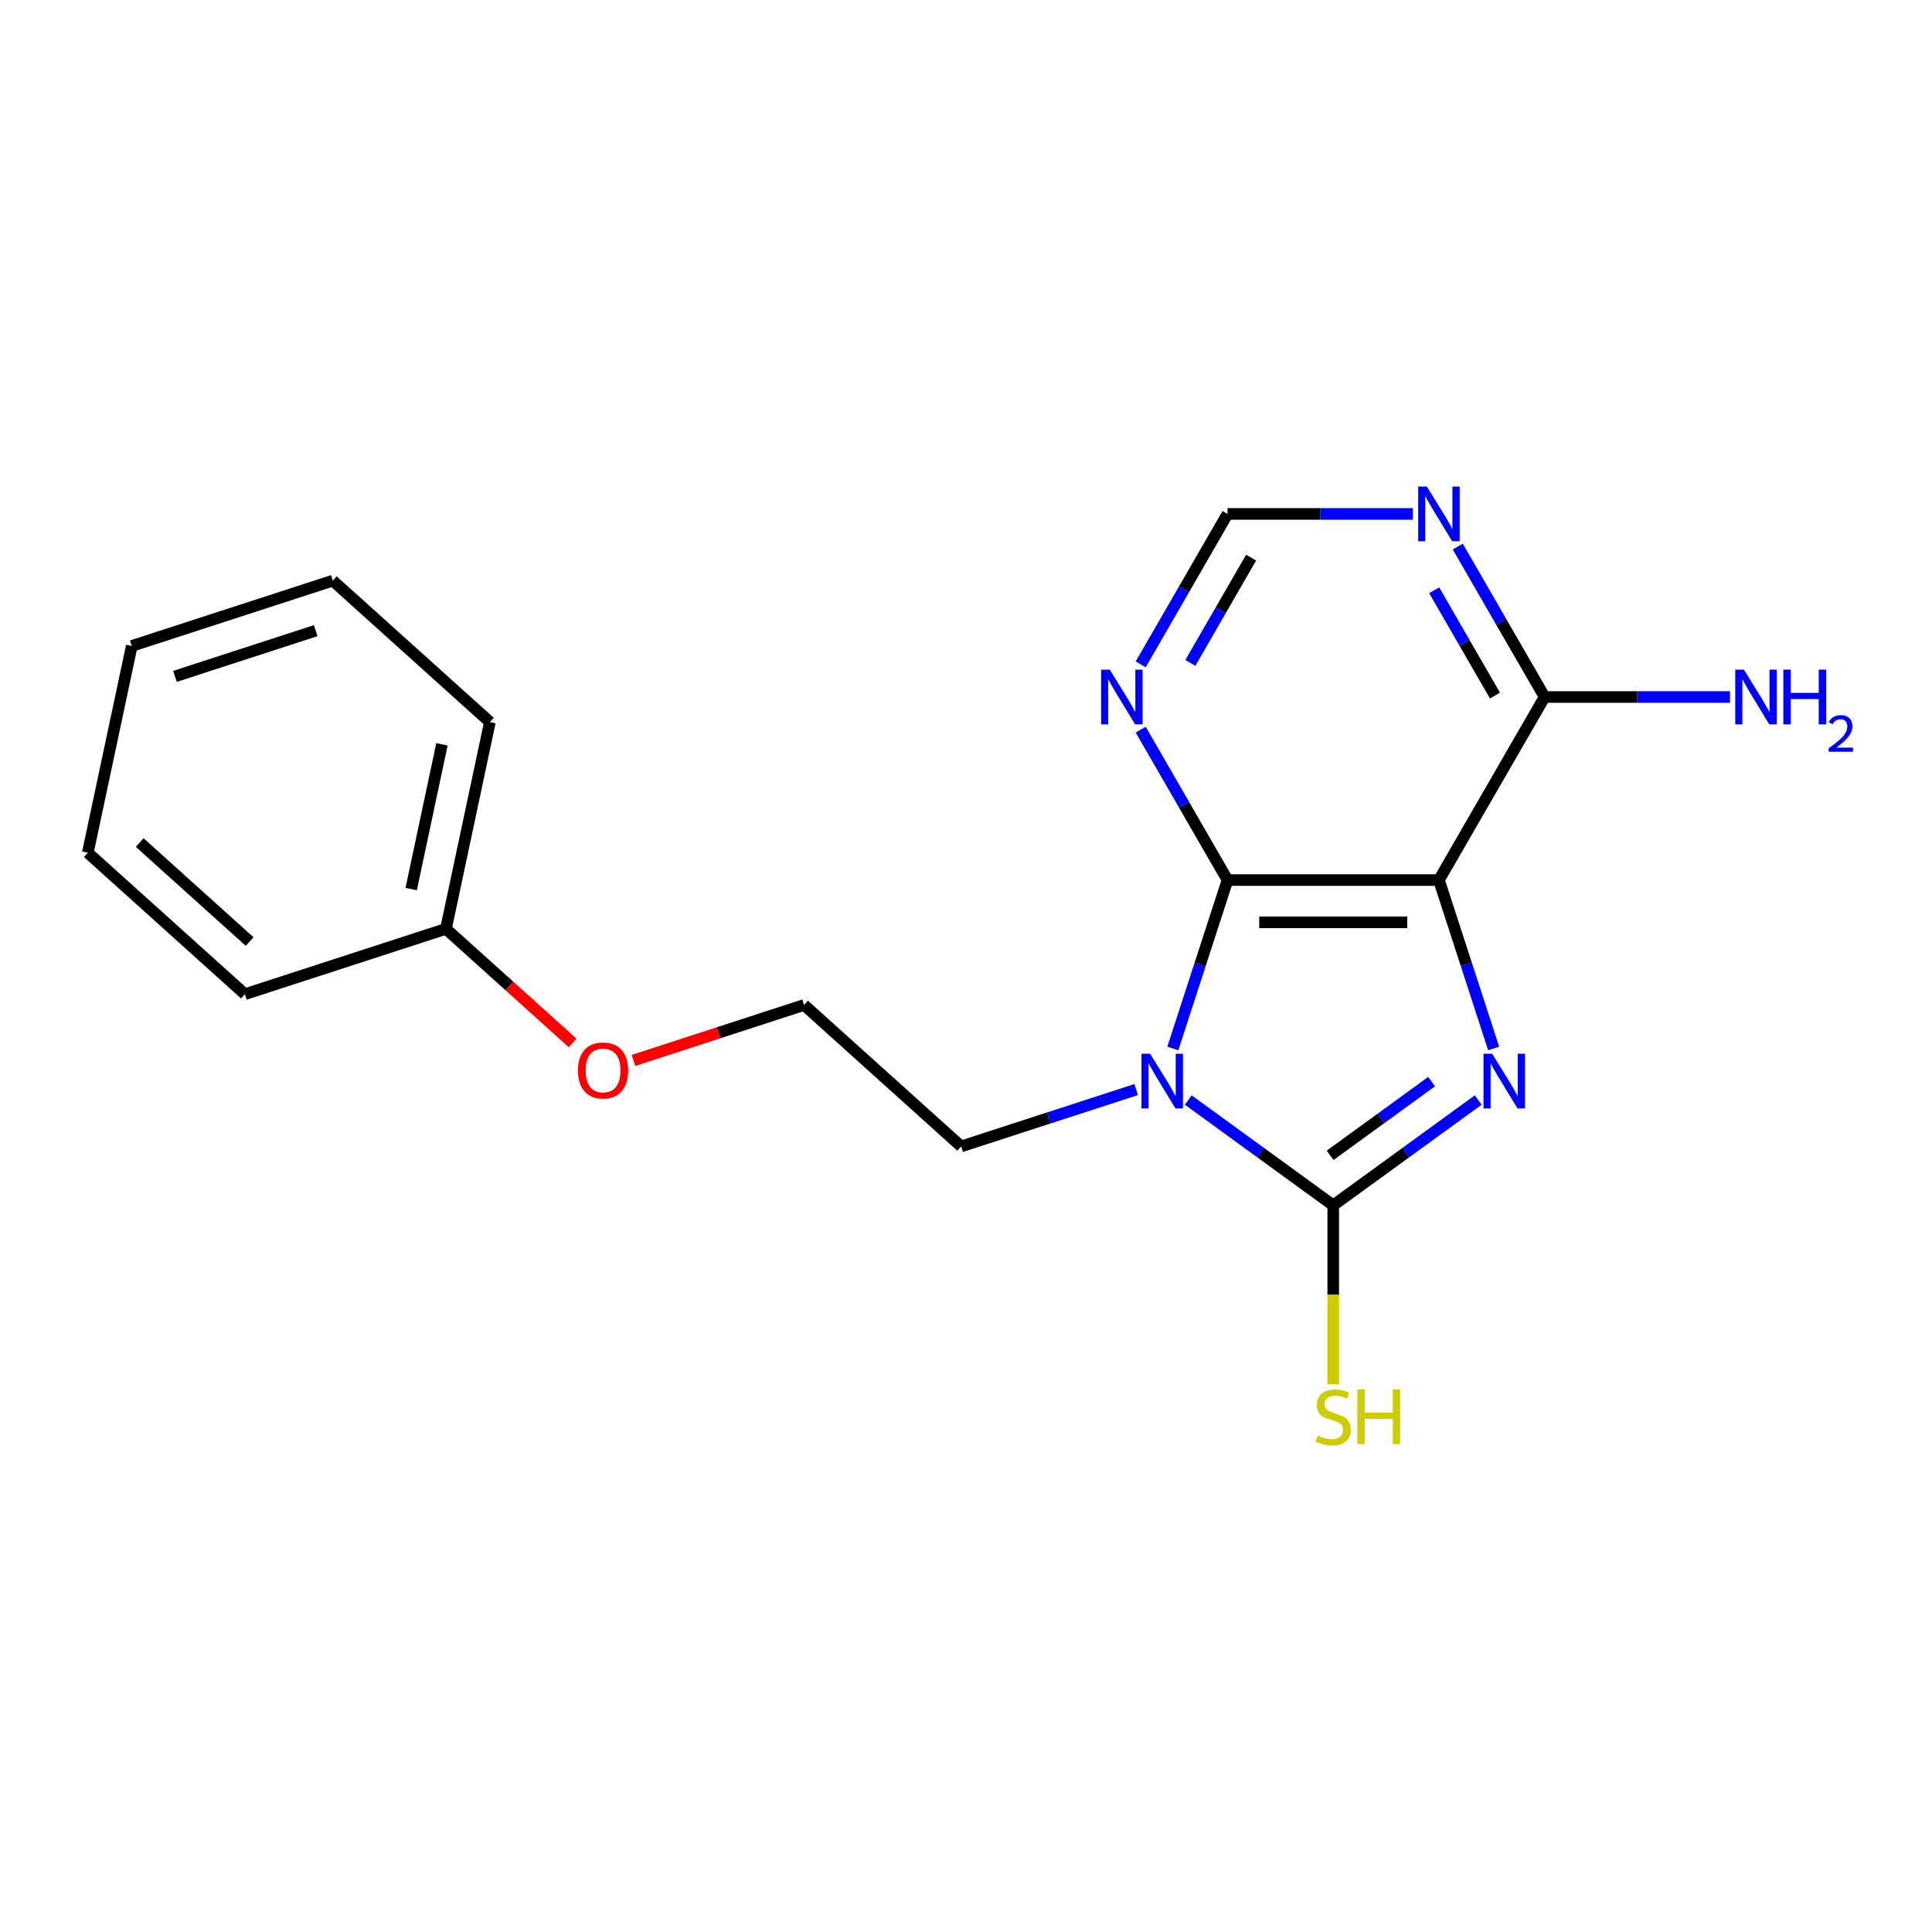 <?xml version='1.0' encoding='iso-8859-1'?>
<svg version='1.1' baseProfile='full'
              xmlns='http://www.w3.org/2000/svg'
                      xmlns:rdkit='http://www.rdkit.org/xml'
                      xmlns:xlink='http://www.w3.org/1999/xlink'
                  xml:space='preserve'
width='1000px' height='1000px' viewBox='0 0 1000 1000'>
<!-- END OF HEADER -->
<rect style='opacity:1.0;fill:#FFFFFF;stroke:none' width='1000' height='1000' x='0' y='0'> </rect>
<path class='bond-1' d='M 615.034,569.366 L 652.555,596.627' style='fill:none;fill-rule:evenodd;stroke:#0000FF;stroke-width:6px;stroke-linecap:butt;stroke-linejoin:miter;stroke-opacity:1' />
<path class='bond-1' d='M 652.555,596.627 L 690.076,623.888' style='fill:none;fill-rule:evenodd;stroke:#000000;stroke-width:6px;stroke-linecap:butt;stroke-linejoin:miter;stroke-opacity:1' />
<path class='bond-3' d='M 607.049,542.681 L 621.209,499.099' style='fill:none;fill-rule:evenodd;stroke:#0000FF;stroke-width:6px;stroke-linecap:butt;stroke-linejoin:miter;stroke-opacity:1' />
<path class='bond-3' d='M 621.209,499.099 L 635.37,455.518' style='fill:none;fill-rule:evenodd;stroke:#000000;stroke-width:6px;stroke-linecap:butt;stroke-linejoin:miter;stroke-opacity:1' />
<path class='bond-9' d='M 588.084,563.954 L 542.792,578.67' style='fill:none;fill-rule:evenodd;stroke:#0000FF;stroke-width:6px;stroke-linecap:butt;stroke-linejoin:miter;stroke-opacity:1' />
<path class='bond-9' d='M 542.792,578.67 L 497.501,593.387' style='fill:none;fill-rule:evenodd;stroke:#000000;stroke-width:6px;stroke-linecap:butt;stroke-linejoin:miter;stroke-opacity:1' />
<path class='bond-0' d='M 765.118,569.366 L 727.597,596.627' style='fill:none;fill-rule:evenodd;stroke:#0000FF;stroke-width:6px;stroke-linecap:butt;stroke-linejoin:miter;stroke-opacity:1' />
<path class='bond-0' d='M 727.597,596.627 L 690.076,623.888' style='fill:none;fill-rule:evenodd;stroke:#000000;stroke-width:6px;stroke-linecap:butt;stroke-linejoin:miter;stroke-opacity:1' />
<path class='bond-0' d='M 741,559.841 L 714.735,578.924' style='fill:none;fill-rule:evenodd;stroke:#0000FF;stroke-width:6px;stroke-linecap:butt;stroke-linejoin:miter;stroke-opacity:1' />
<path class='bond-0' d='M 714.735,578.924 L 688.47,598.006' style='fill:none;fill-rule:evenodd;stroke:#000000;stroke-width:6px;stroke-linecap:butt;stroke-linejoin:miter;stroke-opacity:1' />
<path class='bond-19' d='M 773.104,542.681 L 758.943,499.099' style='fill:none;fill-rule:evenodd;stroke:#0000FF;stroke-width:6px;stroke-linecap:butt;stroke-linejoin:miter;stroke-opacity:1' />
<path class='bond-19' d='M 758.943,499.099 L 744.783,455.518' style='fill:none;fill-rule:evenodd;stroke:#000000;stroke-width:6px;stroke-linecap:butt;stroke-linejoin:miter;stroke-opacity:1' />
<path class='bond-8' d='M 690.076,623.888 L 690.076,670.187' style='fill:none;fill-rule:evenodd;stroke:#000000;stroke-width:6px;stroke-linecap:butt;stroke-linejoin:miter;stroke-opacity:1' />
<path class='bond-8' d='M 690.076,670.187 L 690.076,716.486' style='fill:none;fill-rule:evenodd;stroke:#CCCC00;stroke-width:6px;stroke-linecap:butt;stroke-linejoin:miter;stroke-opacity:1' />
<path class='bond-2' d='M 744.783,455.518 L 635.37,455.518' style='fill:none;fill-rule:evenodd;stroke:#000000;stroke-width:6px;stroke-linecap:butt;stroke-linejoin:miter;stroke-opacity:1' />
<path class='bond-2' d='M 728.371,477.4 L 651.782,477.4' style='fill:none;fill-rule:evenodd;stroke:#000000;stroke-width:6px;stroke-linecap:butt;stroke-linejoin:miter;stroke-opacity:1' />
<path class='bond-4' d='M 744.783,455.518 L 799.49,360.763' style='fill:none;fill-rule:evenodd;stroke:#000000;stroke-width:6px;stroke-linecap:butt;stroke-linejoin:miter;stroke-opacity:1' />
<path class='bond-5' d='M 635.37,455.518 L 612.894,416.588' style='fill:none;fill-rule:evenodd;stroke:#000000;stroke-width:6px;stroke-linecap:butt;stroke-linejoin:miter;stroke-opacity:1' />
<path class='bond-5' d='M 612.894,416.588 L 590.418,377.658' style='fill:none;fill-rule:evenodd;stroke:#0000FF;stroke-width:6px;stroke-linecap:butt;stroke-linejoin:miter;stroke-opacity:1' />
<path class='bond-10' d='M 799.49,360.763 L 847.459,360.763' style='fill:none;fill-rule:evenodd;stroke:#000000;stroke-width:6px;stroke-linecap:butt;stroke-linejoin:miter;stroke-opacity:1' />
<path class='bond-10' d='M 847.459,360.763 L 895.428,360.763' style='fill:none;fill-rule:evenodd;stroke:#0000FF;stroke-width:6px;stroke-linecap:butt;stroke-linejoin:miter;stroke-opacity:1' />
<path class='bond-20' d='M 799.49,360.763 L 777.014,321.833' style='fill:none;fill-rule:evenodd;stroke:#000000;stroke-width:6px;stroke-linecap:butt;stroke-linejoin:miter;stroke-opacity:1' />
<path class='bond-20' d='M 777.014,321.833 L 754.537,282.904' style='fill:none;fill-rule:evenodd;stroke:#0000FF;stroke-width:6px;stroke-linecap:butt;stroke-linejoin:miter;stroke-opacity:1' />
<path class='bond-20' d='M 773.796,360.025 L 758.063,332.775' style='fill:none;fill-rule:evenodd;stroke:#000000;stroke-width:6px;stroke-linecap:butt;stroke-linejoin:miter;stroke-opacity:1' />
<path class='bond-20' d='M 758.063,332.775 L 742.329,305.524' style='fill:none;fill-rule:evenodd;stroke:#0000FF;stroke-width:6px;stroke-linecap:butt;stroke-linejoin:miter;stroke-opacity:1' />
<path class='bond-7' d='M 590.418,343.868 L 612.894,304.938' style='fill:none;fill-rule:evenodd;stroke:#0000FF;stroke-width:6px;stroke-linecap:butt;stroke-linejoin:miter;stroke-opacity:1' />
<path class='bond-7' d='M 612.894,304.938 L 635.37,266.008' style='fill:none;fill-rule:evenodd;stroke:#000000;stroke-width:6px;stroke-linecap:butt;stroke-linejoin:miter;stroke-opacity:1' />
<path class='bond-7' d='M 616.111,343.13 L 631.845,315.879' style='fill:none;fill-rule:evenodd;stroke:#0000FF;stroke-width:6px;stroke-linecap:butt;stroke-linejoin:miter;stroke-opacity:1' />
<path class='bond-7' d='M 631.845,315.879 L 647.578,288.629' style='fill:none;fill-rule:evenodd;stroke:#000000;stroke-width:6px;stroke-linecap:butt;stroke-linejoin:miter;stroke-opacity:1' />
<path class='bond-6' d='M 731.308,266.008 L 683.339,266.008' style='fill:none;fill-rule:evenodd;stroke:#0000FF;stroke-width:6px;stroke-linecap:butt;stroke-linejoin:miter;stroke-opacity:1' />
<path class='bond-6' d='M 683.339,266.008 L 635.37,266.008' style='fill:none;fill-rule:evenodd;stroke:#000000;stroke-width:6px;stroke-linecap:butt;stroke-linejoin:miter;stroke-opacity:1' />
<path class='bond-12' d='M 497.501,593.387 L 416.191,520.175' style='fill:none;fill-rule:evenodd;stroke:#000000;stroke-width:6px;stroke-linecap:butt;stroke-linejoin:miter;stroke-opacity:1' />
<path class='bond-11' d='M 327.868,548.873 L 372.029,534.524' style='fill:none;fill-rule:evenodd;stroke:#FF0000;stroke-width:6px;stroke-linecap:butt;stroke-linejoin:miter;stroke-opacity:1' />
<path class='bond-11' d='M 372.029,534.524 L 416.191,520.175' style='fill:none;fill-rule:evenodd;stroke:#000000;stroke-width:6px;stroke-linecap:butt;stroke-linejoin:miter;stroke-opacity:1' />
<path class='bond-13' d='M 296.397,539.817 L 263.61,510.295' style='fill:none;fill-rule:evenodd;stroke:#FF0000;stroke-width:6px;stroke-linecap:butt;stroke-linejoin:miter;stroke-opacity:1' />
<path class='bond-13' d='M 263.61,510.295 L 230.823,480.774' style='fill:none;fill-rule:evenodd;stroke:#000000;stroke-width:6px;stroke-linecap:butt;stroke-linejoin:miter;stroke-opacity:1' />
<path class='bond-14' d='M 230.823,480.774 L 253.571,373.751' style='fill:none;fill-rule:evenodd;stroke:#000000;stroke-width:6px;stroke-linecap:butt;stroke-linejoin:miter;stroke-opacity:1' />
<path class='bond-14' d='M 212.83,460.171 L 228.754,385.255' style='fill:none;fill-rule:evenodd;stroke:#000000;stroke-width:6px;stroke-linecap:butt;stroke-linejoin:miter;stroke-opacity:1' />
<path class='bond-15' d='M 230.823,480.774 L 126.764,514.584' style='fill:none;fill-rule:evenodd;stroke:#000000;stroke-width:6px;stroke-linecap:butt;stroke-linejoin:miter;stroke-opacity:1' />
<path class='bond-17' d='M 253.571,373.751 L 172.261,300.539' style='fill:none;fill-rule:evenodd;stroke:#000000;stroke-width:6px;stroke-linecap:butt;stroke-linejoin:miter;stroke-opacity:1' />
<path class='bond-16' d='M 126.764,514.584 L 45.455,441.372' style='fill:none;fill-rule:evenodd;stroke:#000000;stroke-width:6px;stroke-linecap:butt;stroke-linejoin:miter;stroke-opacity:1' />
<path class='bond-16' d='M 129.21,487.34 L 72.293,436.092' style='fill:none;fill-rule:evenodd;stroke:#000000;stroke-width:6px;stroke-linecap:butt;stroke-linejoin:miter;stroke-opacity:1' />
<path class='bond-18' d='M 45.455,441.372 L 68.203,334.35' style='fill:none;fill-rule:evenodd;stroke:#000000;stroke-width:6px;stroke-linecap:butt;stroke-linejoin:miter;stroke-opacity:1' />
<path class='bond-21' d='M 172.261,300.539 L 68.203,334.35' style='fill:none;fill-rule:evenodd;stroke:#000000;stroke-width:6px;stroke-linecap:butt;stroke-linejoin:miter;stroke-opacity:1' />
<path class='bond-21' d='M 163.414,326.423 L 90.574,350.09' style='fill:none;fill-rule:evenodd;stroke:#000000;stroke-width:6px;stroke-linecap:butt;stroke-linejoin:miter;stroke-opacity:1' />
<path  class='atom-0' d='M 595.299 545.416
L 604.579 560.416
Q 605.499 561.896, 606.979 564.576
Q 608.459 567.256, 608.539 567.416
L 608.539 545.416
L 612.299 545.416
L 612.299 573.736
L 608.419 573.736
L 598.459 557.336
Q 597.299 555.416, 596.059 553.216
Q 594.859 551.016, 594.499 550.336
L 594.499 573.736
L 590.819 573.736
L 590.819 545.416
L 595.299 545.416
' fill='#0000FF'/>
<path  class='atom-1' d='M 772.334 545.416
L 781.614 560.416
Q 782.534 561.896, 784.014 564.576
Q 785.494 567.256, 785.574 567.416
L 785.574 545.416
L 789.334 545.416
L 789.334 573.736
L 785.454 573.736
L 775.494 557.336
Q 774.334 555.416, 773.094 553.216
Q 771.894 551.016, 771.534 550.336
L 771.534 573.736
L 767.854 573.736
L 767.854 545.416
L 772.334 545.416
' fill='#0000FF'/>
<path  class='atom-6' d='M 574.403 346.603
L 583.683 361.603
Q 584.603 363.083, 586.083 365.763
Q 587.563 368.443, 587.643 368.603
L 587.643 346.603
L 591.403 346.603
L 591.403 374.923
L 587.523 374.923
L 577.563 358.523
Q 576.403 356.603, 575.163 354.403
Q 573.963 352.203, 573.603 351.523
L 573.603 374.923
L 569.923 374.923
L 569.923 346.603
L 574.403 346.603
' fill='#0000FF'/>
<path  class='atom-7' d='M 738.523 251.848
L 747.803 266.848
Q 748.723 268.328, 750.203 271.008
Q 751.683 273.688, 751.763 273.848
L 751.763 251.848
L 755.523 251.848
L 755.523 280.168
L 751.643 280.168
L 741.683 263.768
Q 740.523 261.848, 739.283 259.648
Q 738.083 257.448, 737.723 256.768
L 737.723 280.168
L 734.043 280.168
L 734.043 251.848
L 738.523 251.848
' fill='#0000FF'/>
<path  class='atom-9' d='M 682.076 743.061
Q 682.396 743.181, 683.716 743.741
Q 685.036 744.301, 686.476 744.661
Q 687.956 744.981, 689.396 744.981
Q 692.076 744.981, 693.636 743.701
Q 695.196 742.381, 695.196 740.101
Q 695.196 738.541, 694.396 737.581
Q 693.636 736.621, 692.436 736.101
Q 691.236 735.581, 689.236 734.981
Q 686.716 734.221, 685.196 733.501
Q 683.716 732.781, 682.636 731.261
Q 681.596 729.741, 681.596 727.181
Q 681.596 723.621, 683.996 721.421
Q 686.436 719.221, 691.236 719.221
Q 694.516 719.221, 698.236 720.781
L 697.316 723.861
Q 693.916 722.461, 691.356 722.461
Q 688.596 722.461, 687.076 723.621
Q 685.556 724.741, 685.596 726.701
Q 685.596 728.221, 686.356 729.141
Q 687.156 730.061, 688.276 730.581
Q 689.436 731.101, 691.356 731.701
Q 693.916 732.501, 695.436 733.301
Q 696.956 734.101, 698.036 735.741
Q 699.156 737.341, 699.156 740.101
Q 699.156 744.021, 696.516 746.141
Q 693.916 748.221, 689.556 748.221
Q 687.036 748.221, 685.116 747.661
Q 683.236 747.141, 680.996 746.221
L 682.076 743.061
' fill='#CCCC00'/>
<path  class='atom-9' d='M 702.556 719.141
L 706.396 719.141
L 706.396 731.181
L 720.876 731.181
L 720.876 719.141
L 724.716 719.141
L 724.716 747.461
L 720.876 747.461
L 720.876 734.381
L 706.396 734.381
L 706.396 747.461
L 702.556 747.461
L 702.556 719.141
' fill='#CCCC00'/>
<path  class='atom-11' d='M 902.643 346.603
L 911.923 361.603
Q 912.843 363.083, 914.323 365.763
Q 915.803 368.443, 915.883 368.603
L 915.883 346.603
L 919.643 346.603
L 919.643 374.923
L 915.763 374.923
L 905.803 358.523
Q 904.643 356.603, 903.403 354.403
Q 902.203 352.203, 901.843 351.523
L 901.843 374.923
L 898.163 374.923
L 898.163 346.603
L 902.643 346.603
' fill='#0000FF'/>
<path  class='atom-11' d='M 923.043 346.603
L 926.883 346.603
L 926.883 358.643
L 941.363 358.643
L 941.363 346.603
L 945.203 346.603
L 945.203 374.923
L 941.363 374.923
L 941.363 361.843
L 926.883 361.843
L 926.883 374.923
L 923.043 374.923
L 923.043 346.603
' fill='#0000FF'/>
<path  class='atom-11' d='M 946.576 373.929
Q 947.262 372.161, 948.899 371.184
Q 950.536 370.181, 952.806 370.181
Q 955.631 370.181, 957.215 371.712
Q 958.799 373.243, 958.799 375.962
Q 958.799 378.734, 956.74 381.321
Q 954.707 383.909, 950.483 386.971
L 959.116 386.971
L 959.116 389.083
L 946.523 389.083
L 946.523 387.314
Q 950.008 384.833, 952.067 382.985
Q 954.153 381.137, 955.156 379.473
Q 956.159 377.81, 956.159 376.094
Q 956.159 374.299, 955.261 373.296
Q 954.364 372.293, 952.806 372.293
Q 951.301 372.293, 950.298 372.9
Q 949.295 373.507, 948.582 374.853
L 946.576 373.929
' fill='#0000FF'/>
<path  class='atom-12' d='M 299.133 554.065
Q 299.133 547.265, 302.493 543.465
Q 305.853 539.665, 312.133 539.665
Q 318.413 539.665, 321.773 543.465
Q 325.133 547.265, 325.133 554.065
Q 325.133 560.945, 321.733 564.865
Q 318.333 568.745, 312.133 568.745
Q 305.893 568.745, 302.493 564.865
Q 299.133 560.985, 299.133 554.065
M 312.133 565.545
Q 316.453 565.545, 318.773 562.665
Q 321.133 559.745, 321.133 554.065
Q 321.133 548.505, 318.773 545.705
Q 316.453 542.865, 312.133 542.865
Q 307.813 542.865, 305.453 545.665
Q 303.133 548.465, 303.133 554.065
Q 303.133 559.785, 305.453 562.665
Q 307.813 565.545, 312.133 565.545
' fill='#FF0000'/>
</svg>
